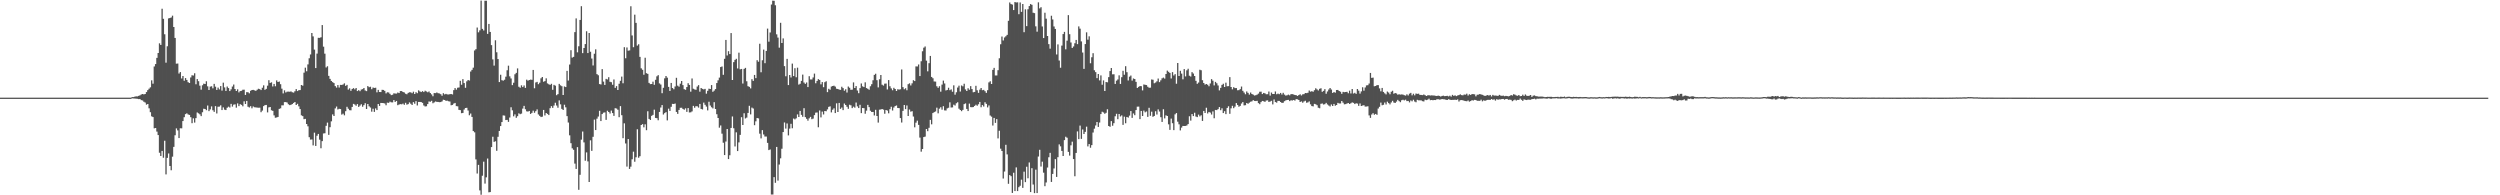 <svg xmlns="http://www.w3.org/2000/svg" width="1920" height="150"><path fill="#4f4f4f" d="M0 75h1v1H0zM1 75h1v1H1zM2 75h1v1H2zM3 75h1v1H3zM4 75h1v1H4zM5 75h1v1H5zM6 75h1v1H6zM7 75h1v1H7zM8 75h1v1H8zM9 75h1v1H9zM10 75h1v1H10zM11 75h1v1H11zM12 75h1v1H12zM13 75h1v1H13zM14 75h1v1H14zM15 75h1v1H15zM16 75h1v1H16zM17 75h1v1H17zM18 75h1v1H18zM19 75h1v1H19zM20 75h1v1H20zM21 75h1v1H21zM22 75h1v1H22zM23 75h1v1H23zM24 75h1v1H24zM25 75h1v1H25zM26 75h1v1H26zM27 75h1v1H27zM28 75h1v1H28zM29 75h1v1H29zM30 75h1v1H30zM31 75h1v1H31zM32 75h1v1H32zM33 75h1v1H33zM34 75h1v1H34zM35 75h1v1H35zM36 75h1v1H36zM37 75h1v1H37zM38 75h1v1H38zM39 75h1v1H39zM40 75h1v1H40zM41 75h1v1H41zM42 75h1v1H42zM43 75h1v1H43zM44 75h1v1H44zM45 75h1v1H45zM46 75h1v1H46zM47 75h1v1H47zM48 75h1v1H48zM49 75h1v1H49zM50 75h1v1H50zM51 75h1v1H51zM52 75h1v1H52zM53 75h1v1H53zM54 75h1v1H54zM55 75h1v1H55zM56 75h1v1H56zM57 75h1v1H57zM58 75h1v1H58zM59 75h1v1H59zM60 75h1v1H60zM61 75h1v1H61zM62 75h1v1H62zM63 75h1v1H63zM64 75h1v1H64zM65 75h1v1H65zM66 75h1v1H66zM67 75h1v1H67zM68 75h1v1H68zM69 75h1v1H69zM70 75h1v1H70zM71 75h1v1H71zM72 75h1v1H72zM73 75h1v1H73zM74 75h1v1H74zM75 75h1v1H75zM76 75h1v1H76zM77 75h1v1H77zM78 75h1v1H78zM79 75h1v1H79zM80 75h1v1H80zM81 75h1v1H81zM82 75h1v1H82zM83 75h1v1H83zM84 75h1v1H84zM85 75h1v1H85zM86 75h1v1H86zM87 75h1v1H87zM88 75h1v1H88zM89 75h1v1H89zM90 75h1v1H90zM91 75h1v1H91zM92 75h1v1H92zM93 75h1v1H93zM94 75h1v1H94zM95 75h1v1H95zM96 75h1v1H96zM97 75h1v1H97zM98 75h1v1H98zM99 75h1v1H99zM100 75h1v1H100zM101 74.532h1v1H101zM102 74.565h1v1.063H102zM103 74.254h1v1.413H103zM104 73.997h1v1.783H104zM105 74.014h1v1.842H105zM106 73.647h1v2.505H106zM107 73.196h1v2.91H107zM108 72.555h1v4.33H108zM109 72.187h1v4.961H109zM110 72.478h1v5.647H110zM111 72.212h1v6.558H111zM112 70.727h1v9.659H112zM113 69.239h1v10.617H113zM114 68.078h1v15.104H114zM115 67.076h1v19.108H115zM116 61.707h1v27.624H116zM117 64.281h1v25.639H117zM118 51.039h1v47.528H118zM119 49.194h1v49.091H119zM120 44.427h1v56.668H120zM121 40.726h1v63.027H121zM122 33.277h1v84.038H122zM123 34.512h1v85.307H123zM124 6.694h1v109.205H124zM125 14.458h1v106.701H125zM126 26.315h1v81.78H126zM127 48.137h1v85.825H127zM128 35.544h1v85.696H128zM129 14.129h1v103.754H129zM130 13.808h1v113.658H130zM131 13.388h1v117.356H131zM132 12.008h1v108.325H132zM133 20.725h1v92.067H133zM134 29.132h1v74.774H134zM135 48.922h1v49.691H135zM136 48.772h1v51.39H136zM137 56.476h1v49.545H137zM138 55.34h1v43.17H138zM139 60.28h1v38.289H139zM140 58.37h1v34.628H140zM141 61.993h1v28.027H141zM142 59.961h1v27.684H142zM143 61.372h1v25.685H143zM144 63.144h1v24.747H144zM145 63.765h1v24.501H145zM146 59.478h1v30.506H146zM147 57.788h1v36.804H147zM148 57.987h1v32.915H148zM149 56.266h1v37.867H149zM150 64.725h1v26.026H150zM151 60.702h1v25.681H151zM152 62.369h1v24.691H152zM153 65.768h1v22.025H153zM154 68.857h1v20.342H154zM155 65.472h1v20.723H155zM156 64.254h1v19.244H156zM157 64.533h1v19.16H157zM158 62.394h1v22.258H158zM159 66.294h1v14.746H159zM160 69.119h1v16.247H160zM161 66.499h1v17.542H161zM162 66.231h1v15.47H162zM163 67.827h1v16.863H163zM164 64.396h1v21.5H164zM165 66.541h1v14.956H165zM166 69.052h1v18.104H166zM167 67.253h1v14.723H167zM168 68.651h1v13.204H168zM169 66.101h1v14.807H169zM170 69.561h1v14.962H170zM171 63.501h1v18.965H171zM172 67.102h1v17.139H172zM173 69.857h1v14.654H173zM174 66.453h1v16.3H174zM175 67.649h1v14.277H175zM176 69.949h1v12.618H176zM177 68.624h1v11.159H177zM178 66.481h1v15.377H178zM179 64.938h1v15.436H179zM180 68.328h1v11.774H180zM181 69.897h1v12.815H181zM182 68.614h1v10.796H182zM183 70.941h1v10.571H183zM184 69.935h1v10.079H184zM185 69.714h1v10.839H185zM186 68.921h1v12.738H186zM187 68.89h1v8.943H187zM188 72.933h1v6.946H188zM189 70.76h1v6.776H189zM190 70.879h1v11.076H190zM191 71.703h1v10.815H191zM192 69.74h1v11.842H192zM193 69.111h1v14.094H193zM194 69.005h1v12.774H194zM195 69.371h1v13.027H195zM196 69.784h1v12.699H196zM197 68.896h1v13.732H197zM198 68.155h1v14.576H198zM199 68.435h1v14.255H199zM200 69.183h1v16.973H200zM201 67.357h1v17.61H201zM202 65.545h1v15.976H202zM203 68.978h1v11.749H203zM204 68.268h1v12.338H204zM205 65.814h1v20.497H205zM206 61.595h1v20.874H206zM207 63.707h1v18.49H207zM208 63.245h1v21.459H208zM209 66.416h1v18.71H209zM210 64.46h1v24.159H210zM211 66.271h1v24.172H211zM212 61.745h1v28.446H212zM213 62.999h1v26.82H213zM214 62.611h1v20.981H214zM215 64.689h1v18.489H215zM216 68.074h1v12.812H216zM217 71.713h1v9.161H217zM218 69.388h1v9.059H218zM219 71.025h1v7.376H219zM220 70.383h1v8.338H220zM221 70.349h1v9.711H221zM222 70.475h1v10.276H222zM223 70.174h1v10.3H223zM224 70.853h1v9.056H224zM225 71.1h1v7.964H225zM226 70.075h1v8.255H226zM227 68.427h1v12.216H227zM228 69.95h1v9.784H228zM229 69.29h1v12.371H229zM230 69.173h1v14.584H230zM231 65.279h1v23.272H231zM232 65.795h1v23.387H232zM233 55.828h1v35.726H233zM234 51.946h1v39.36H234zM235 54.72h1v40.492H235zM236 49.477h1v47.551H236zM237 44.75h1v60.596H237zM238 41.838h1v65.393H238zM239 25.363h1v81.738H239zM240 27.959h1v83.717H240zM241 38.117h1v63.791H241zM242 52.293h1v59.778H242zM243 41.15h1v63.099H243zM244 29.036h1v73.83H244zM245 29.084h1v78.162H245zM246 28.613h1v85.263H246zM247 19.257h1v89.118H247zM248 35.865h1v66.631H248zM249 41.224h1v61.105H249zM250 51.813h1v44.816H250zM251 50.887h1v43.264H251zM252 58.264h1v45.339H252zM253 60.564h1v37.131H253zM254 62.133h1v31.068H254zM255 63.064h1v24.808H255zM256 63.77h1v25.298H256zM257 66.168h1v17.097H257zM258 67.302h1v14.489H258zM259 65.335h1v18.745H259zM260 67.225h1v16.32H260zM261 65.191h1v18.582H261zM262 65.218h1v22.787H262zM263 64.869h1v22.439H263zM264 64.019h1v24.548H264zM265 65.957h1v19.424H265zM266 65.2h1v16.799H266zM267 68.804h1v14.686H267zM268 67.855h1v16.8H268zM269 69.73h1v14.998H269zM270 68.277h1v13.854H270zM271 67.661h1v12.12H271zM272 68.598h1v11.683H272zM273 67.561h1v13.645H273zM274 69.927h1v10.007H274zM275 69.242h1v12.881H275zM276 70.018h1v11.081H276zM277 68.757h1v11.316H277zM278 68.446h1v13.539H278zM279 67.59h1v13.158H279zM280 69.472h1v9.779H280zM281 70.012h1v13.685H281zM282 66.123h1v13.736H282zM283 66.963h1v14.683H283zM284 66.61h1v15.991H284zM285 68.501h1v17.273H285zM286 67.23h1v16.283H286zM287 67.527h1v18.377H287zM288 67.403h1v15.854H288zM289 70.889h1v13.625H289zM290 69h1v10.892H290zM291 70.644h1v10.71H291zM292 70.716h1v8.313H292zM293 68.975h1v10.138H293zM294 69.047h1v10.154H294zM295 69.78h1v9.675H295zM296 71.741h1v9.098H296zM297 70.839h1v7.998H297zM298 71.006h1v8.001H298zM299 72.032h1v6.048H299zM300 73.047h1v5.53H300zM301 72.753h1v5.887H301zM302 71.659h1v5.191H302zM303 71.829h1v6.478H303zM304 71.868h1v5.672H304zM305 71.057h1v9.738H305zM306 71.495h1v8.77H306zM307 69.962h1v10.031H307zM308 69.958h1v10.188H308zM309 70.645h1v8.94H309zM310 71.011h1v9.459H310zM311 71.989h1v6.952H311zM312 72.4h1v7.993H312zM313 71.314h1v8.653H313zM314 70.869h1v7.778H314zM315 70.931h1v8.739H315zM316 71.575h1v9.042H316zM317 70.392h1v8.071H317zM318 72.177h1v7.483H318zM319 70.826h1v6.84H319zM320 71.555h1v9.42H320zM321 69.384h1v8.914H321zM322 70.197h1v8.104H322zM323 70.686h1v7.701H323zM324 70.002h1v9.013H324zM325 70.711h1v10.303H325zM326 69.67h1v12.108H326zM327 70.257h1v11.355H327zM328 70.871h1v9.04H328zM329 70.234h1v7.701H329zM330 71.487h1v6.624H330zM331 72.502h1v4.921H331zM332 73.949h1v5.362H332zM333 71.464h1v7.186H333zM334 71.519h1v6.392H334zM335 70.993h1v7.245H335zM336 71.579h1v6.684H336zM337 71.804h1v6.687H337zM338 72.333h1v6.035H338zM339 73.547h1v4.318H339zM340 71.585h1v5.025H340zM341 72.509h1v4.294H341zM342 72.09h1v5.388H342zM343 72.494h1v4.806H343zM344 72.571h1v5.194H344zM345 72.369h1v5.63H345zM346 72.189h1v8.636H346zM347 72.556h1v8.048H347zM348 69.205h1v10.385H348zM349 67.644h1v11.421H349zM350 68.886h1v12.643H350zM351 67.367h1v14.312H351zM352 67.168h1v17.212H352zM353 62.075h1v22.513H353zM354 65.06h1v21.873H354zM355 60.762h1v25.963H355zM356 63.817h1v20.294H356zM357 67.456h1v15.497H357zM358 62.46h1v20.319H358zM359 61.455h1v23.454H359zM360 61.873h1v26.649H360zM361 54.959h1v32.226H361zM362 53.672h1v36.131H362zM363 51.979h1v48.674H363zM364 38.773h1v62.88H364zM365 37.794h1v84.63H365zM366 21.167h1v112.119H366zM367 24.839h1v101.78H367zM368 23.301h1v122.911H368zM369 0.464h1v149.095H369zM370 22.157h1v112.831H370zM371 23.376h1v100.788H371zM372 0.56h1v140.47H372zM373 0.572h1v135.608H373zM374 26.031h1v95.707H374zM375 18.376h1v129.338H375zM376 24.507h1v123.019H376zM377 34.653h1v78.318H377zM378 45.6h1v59.393H378zM379 50.38h1v58.588H379zM380 30.904h1v77.586H380zM381 40.121h1v75.704H381zM382 45.339h1v59.713H382zM383 63.025h1v37.511H383zM384 57.399h1v39.418H384zM385 61.61h1v32.127H385zM386 61.955h1v26.688H386zM387 61.25h1v27.515H387zM388 58.858h1v33.351H388zM389 53.973h1v38.11H389zM390 50.416h1v43.161H390zM391 58.613h1v31.628H391zM392 60.286h1v22.115H392zM393 65.388h1v19.353H393zM394 63.547h1v25.776H394zM395 57.022h1v30.816H395zM396 55.937h1v34.558H396zM397 52.508h1v36.735H397zM398 66.633h1v20.383H398zM399 67.36h1v20.352H399zM400 65.519h1v21.746H400zM401 66.887h1v16.525H401zM402 65.654h1v15.631H402zM403 67.469h1v16.428H403zM404 61.176h1v24.309H404zM405 61.955h1v23.771H405zM406 61.448h1v23.766H406zM407 61.121h1v26.358H407zM408 61.286h1v25.416H408zM409 53.716h1v31.289H409zM410 67.793h1v18.82H410zM411 63.339h1v22.085H411zM412 62.854h1v21.16H412zM413 64.652h1v23.257H413zM414 63.477h1v25.508H414zM415 60.168h1v29.757H415zM416 59.155h1v30.429H416zM417 62.786h1v21.653H417zM418 62.31h1v26.371H418zM419 60.183h1v26.621H419zM420 64.053h1v23.461H420zM421 64.711h1v23.663H421zM422 65.19h1v17.882H422zM423 64.373h1v17.115H423zM424 68.991h1v13.835H424zM425 65.175h1v15.888H425zM426 65.784h1v13.136H426zM427 73.133h1v7.921H427zM428 72.3h1v10.419H428zM429 64.429h1v12.696H429zM430 65.558h1v14.572H430zM431 66.202h1v17.425H431zM432 72.949h1v11.514H432zM433 66.402h1v14.059H433zM434 66.86h1v15.591H434zM435 54.451h1v34.729H435zM436 61.842h1v32.249H436zM437 49.578h1v54.345H437zM438 38.578h1v71.379H438zM439 44.237h1v69.703H439zM440 43.652h1v71.377H440zM441 24.693h1v100.935H441zM442 14.111h1v115.614H442zM443 40.172h1v72.815H443zM444 35.509h1v110.239H444zM445 15.295h1v118.953H445zM446 4.755h1v102.495H446zM447 40.816h1v60.2H447zM448 36.857h1v72.5H448zM449 33.839h1v89.623H449zM450 24.006h1v93.018H450zM451 40.742h1v83.231H451zM452 25.336h1v114.425H452zM453 39.742h1v68.032H453zM454 44.927h1v70.942H454zM455 50.256h1v54.792H455zM456 41.292h1v50.567H456zM457 37.878h1v61.991H457zM458 56.916h1v34.221H458zM459 57.786h1v31.735H459zM460 64.539h1v20.579H460zM461 64.855h1v28.148H461zM462 53.099h1v34.504H462zM463 62.647h1v23.871H463zM464 65.221h1v21.112H464zM465 60.587h1v31.447H465zM466 61.017h1v24.002H466zM467 59.291h1v26.701H467zM468 62.812h1v24.361H468zM469 63.107h1v21.842H469zM470 65.099h1v21.727H470zM471 61.019h1v27.967H471zM472 67.489h1v15.601H472zM473 66.162h1v17.179H473zM474 69.11h1v15.182H474zM475 64.301h1v25.694H475zM476 62.059h1v19.433H476zM477 58.848h1v29.607H477zM478 63.972h1v42.19H478zM479 36.233h1v58.504H479zM480 44.73h1v65.471H480zM481 36.451h1v91.487H481zM482 38.917h1v67.866H482zM483 38.72h1v91.045H483zM484 4.797h1v123.215H484zM485 27.259h1v95.04H485zM486 36.232h1v80.257H486zM487 11.251h1v112.973H487zM488 17.571h1v103.227H488zM489 35.047h1v64.223H489zM490 33.996h1v87.121H490zM491 43.699h1v76.244H491zM492 52.463h1v43.539H492zM493 53.598h1v41.726H493zM494 57.415h1v40.366H494zM495 44.351h1v51.15H495zM496 56.206h1v43.789H496zM497 56.71h1v28.733H497zM498 63.65h1v27.681H498zM499 64.615h1v27.551H499zM500 64.504h1v24.497H500zM501 62.741h1v25.49H501zM502 65.139h1v19.067H502zM503 61.279h1v29.291H503zM504 58.617h1v32.152H504zM505 57.725h1v34.632H505zM506 64.061h1v21.888H506zM507 64.924h1v17.66H507zM508 71.572h1v9.129H508zM509 67.414h1v20.536H509zM510 60.171h1v26.709H510zM511 58.389h1v27.729H511zM512 59.639h1v32.846H512zM513 66.724h1v16.745H513zM514 69.834h1v15.364H514zM515 63.697h1v18.309H515zM516 67.603h1v12.181H516zM517 68.541h1v11.34H517zM518 66.39h1v13.144H518zM519 59.76h1v26.185H519zM520 65.787h1v21.667H520zM521 66.542h1v17.869H521zM522 64.235h1v18.539H522zM523 62.202h1v20.513H523zM524 65.382h1v18.257H524zM525 68.505h1v15.772H525zM526 68.983h1v14.22H526zM527 66.872h1v19.022H527zM528 63.899h1v19.111H528zM529 65.204h1v21.192H529zM530 70.383h1v15.887H530zM531 60.283h1v25.265H531zM532 68.154h1v13.136H532zM533 68.638h1v14.112H533zM534 68.976h1v12.569H534zM535 66.45h1v15.198H535zM536 65.362h1v17.255H536zM537 70.41h1v9.397H537zM538 67.565h1v16.073H538zM539 68.248h1v15.83H539zM540 68.672h1v10.112H540zM541 68.237h1v12.245H541zM542 71.958h1v9.912H542zM543 69.743h1v15.059H543zM544 68.109h1v10.006H544zM545 68.351h1v12.72H545zM546 65.342h1v17.055H546zM547 70.498h1v12.742H547zM548 69.596h1v8.906H548zM549 68.4h1v15.295H549zM550 63.805h1v23.926H550zM551 61.713h1v28.889H551zM552 59.61h1v38.45H552zM553 51.519h1v44.814H553zM554 51.024h1v51.62H554zM555 57.467h1v52.145H555zM556 45.162h1v73.938H556zM557 30.67h1v78.024H557zM558 42.596h1v56.49H558zM559 39.341h1v82.809H559zM560 41.515h1v77.75H560zM561 25.385h1v72.853H561zM562 61.462h1v28.001H562zM563 47.73h1v50.798H563zM564 45.963h1v66.529H564zM565 45.141h1v56.503H565zM566 52.585h1v63.446H566zM567 40.454h1v68.883H567zM568 53.251h1v50.334H568zM569 52.931h1v37.093H569zM570 64.159h1v31.828H570zM571 52.896h1v34.083H571zM572 52.109h1v38.896H572zM573 62.414h1v27.918H573zM574 66.176h1v20.551H574zM575 66.701h1v14.573H575zM576 67.915h1v19.936H576zM577 60.812h1v21.829H577zM578 62.082h1v21.268H578zM579 57.544h1v38.634H579zM580 59.991h1v33.185H580zM581 46.21h1v44.409H581zM582 47.432h1v43.479H582zM583 33.613h1v69.05H583zM584 55.518h1v50.756H584zM585 46.263h1v53.686H585zM586 38.115h1v65.161H586zM587 48.531h1v56.341H587zM588 39.129h1v65.718H588zM589 21.945h1v87.799H589zM590 31.993h1v83.284H590zM591 24.954h1v89.819H591zM592 3.493h1v145.928H592zM593 0.533h1v148.872H593zM594 0.604h1v135.454H594zM595 4.067h1v136.345H595zM596 26.354h1v86.488H596zM597 28.897h1v109.781H597zM598 36.631h1v89.714H598zM599 17.506h1v104.075H599zM600 33.012h1v81.217H600zM601 29.48h1v71.937H601zM602 50.807h1v43.241H602zM603 58.547h1v40.195H603zM604 45.221h1v49.605H604zM605 65.322h1v38.645H605zM606 57.589h1v41.199H606zM607 59.506h1v35.573H607zM608 48.869h1v49.626H608zM609 58.432h1v32.601H609zM610 52.402h1v39.273H610zM611 59.343h1v31.537H611zM612 51.946h1v35.926H612zM613 64.968h1v24.878H613zM614 64.284h1v20.909H614zM615 62.084h1v26.144H615zM616 57.297h1v32.402H616zM617 63.381h1v19.718H617zM618 64.386h1v25.555H618zM619 63.349h1v27.915H619zM620 66.874h1v25.813H620zM621 58.532h1v32.37H621zM622 61.015h1v28.747H622zM623 61.013h1v30.543H623zM624 59.486h1v31.591H624zM625 56.549h1v31.894H625zM626 63.948h1v22.571H626zM627 62.168h1v24.183H627zM628 60.79h1v36.972H628zM629 61.37h1v23.463H629zM630 64.782h1v25.405H630zM631 63.042h1v22.653H631zM632 66.982h1v20.926H632zM633 63.15h1v22.11H633zM634 62.425h1v23.029H634zM635 70.746h1v13.266H635zM636 68.18h1v13.905H636zM637 68.939h1v12.738H637zM638 66.467h1v19.834H638zM639 66.045h1v18.214H639zM640 65.811h1v17.408H640zM641 66.513h1v20.339H641zM642 68.155h1v11.217H642zM643 68.335h1v17.685H643zM644 68.817h1v10.219H644zM645 69.029h1v14.598H645zM646 66.603h1v15.997H646zM647 67.702h1v16.867H647zM648 69.66h1v9.843H648zM649 68.541h1v12.086H649zM650 71.089h1v10.933H650zM651 66.484h1v17.053H651zM652 67.382h1v13.035H652zM653 68.979h1v11.891H653zM654 68.878h1v14.187H654zM655 63.306h1v18.604H655zM656 67.564h1v15.133H656zM657 66.078h1v12.694H657zM658 69.517h1v12.216H658zM659 71.572h1v11.414H659zM660 67.681h1v12.814H660zM661 64.091h1v22.79H661zM662 66.301h1v16.652H662zM663 66.865h1v16.236H663zM664 63.251h1v24.101H664zM665 67.651h1v17.357H665zM666 68.184h1v12.368H666zM667 68.926h1v13.335H667zM668 66.234h1v18.821H668zM669 64.672h1v21.344H669zM670 61.635h1v24.324H670zM671 57.491h1v31.185H671zM672 56.623h1v27.721H672zM673 61.597h1v27.512H673zM674 67.13h1v27.036H674zM675 60.892h1v23.343H675zM676 57.623h1v26.462H676zM677 65.077h1v18.656H677zM678 65.745h1v18.5H678zM679 64.265h1v23.067H679zM680 64.145h1v20.347H680zM681 68.687h1v16.248H681zM682 61.516h1v25.522H682zM683 66.24h1v17.635H683zM684 67.91h1v14.062H684zM685 69.314h1v15.585H685zM686 67.408h1v15.196H686zM687 68.369h1v13.088H687zM688 69.863h1v11.125H688zM689 68.555h1v14.406H689zM690 68.798h1v14.257H690zM691 68.562h1v22.111H691zM692 53.332h1v40.764H692zM693 66.925h1v18.218H693zM694 68.539h1v12.081H694zM695 67.81h1v16.005H695zM696 69.316h1v11.679H696zM697 64.646h1v24.461H697zM698 63.98h1v20.162H698zM699 65.625h1v20.122H699zM700 63.983h1v21.394H700zM701 61.61h1v27.892H701zM702 62.262h1v35.552H702zM703 51.016h1v43.177H703zM704 51.067h1v41.624H704zM705 49.534h1v46.371H705zM706 58.419h1v47.262H706zM707 47.067h1v69.414H707zM708 39.379h1v75.06H708zM709 36.611h1v68.675H709zM710 35.676h1v69.242H710zM711 46.589h1v52.505H711zM712 54.764h1v46.01H712zM713 48.551h1v49.618H713zM714 42.982h1v49.073H714zM715 59.104h1v36.359H715zM716 60.133h1v26.709H716zM717 62.549h1v23.572H717zM718 62.659h1v22.937H718zM719 66.273h1v16.409H719zM720 67.423h1v19.605H720zM721 66.212h1v17.267H721zM722 70.382h1v11.979H722zM723 64.979h1v19.265H723zM724 61.897h1v19.642H724zM725 64.087h1v20.688H725zM726 69.469h1v15.418H726zM727 69.045h1v14.215H727zM728 67.377h1v15.348H728zM729 69.281h1v9.294H729zM730 68.68h1v13.891H730zM731 70.428h1v12.031H731zM732 65.556h1v14.832H732zM733 72.697h1v8.342H733zM734 70.855h1v8.432H734zM735 67.222h1v11.321H735zM736 65.816h1v17.646H736zM737 70.285h1v14.206H737zM738 65.64h1v19.746H738zM739 66.325h1v18.057H739zM740 64.318h1v15.675H740zM741 68.639h1v10.78H741zM742 69.872h1v13.764H742zM743 67.782h1v17.52H743zM744 68.923h1v10.668H744zM745 66.126h1v16.132H745zM746 68.398h1v13.975H746zM747 70.871h1v11.343H747zM748 70.611h1v10.748H748zM749 65.887h1v14.541H749zM750 69.323h1v11.874H750zM751 71.299h1v8.777H751zM752 68.858h1v9.416H752zM753 67.591h1v14.787H753zM754 69.272h1v11.411H754zM755 69.034h1v12.76H755zM756 70.029h1v8.517H756zM757 71.297h1v8.479H757zM758 69.26h1v13.218H758zM759 63.298h1v17.702H759zM760 62.427h1v26.289H760zM761 64.516h1v25.1H761zM762 53.651h1v42.744H762zM763 52.122h1v38.44H763zM764 57.961h1v36.408H764zM765 57.961h1v33.543H765zM766 53.935h1v52.378H766zM767 44.739h1v55.643H767zM768 33.973h1v80.195H768zM769 28.041h1v87.931H769zM770 31.058h1v106.035H770zM771 28.761h1v102.955H771zM772 27.829h1v83.396H772zM773 26.762h1v91.827H773zM774 15.955h1v125.202H774zM775 1.89h1v132.539H775zM776 3.125h1v132.21H776zM777 3.515h1v144.666H777zM778 7.707h1v124.93H778zM779 1.582h1v145.154H779zM780 1.913h1v126.625H780zM781 1.784h1v144.975H781zM782 10.881h1v132.886H782zM783 1.87h1v140.788H783zM784 9.092h1v128.875H784zM785 3.059h1v141.244H785zM786 24.73h1v107.12H786zM787 7.152h1v132.748H787zM788 20.046h1v108.019H788zM789 7.099h1v129.835H789zM790 4.684h1v120.109H790zM791 3.14h1v144.343H791zM792 3.676h1v125.505H792zM793 9.805h1v131.932H793zM794 10.086h1v138.229H794zM795 20.248h1v110.068H795zM796 24.342h1v123.943H796zM797 1.768h1v118.437H797zM798 6.431h1v108.62H798zM799 5.514h1v122.401H799zM800 20.314h1v103.858H800zM801 29.218h1v103.372H801zM802 9.772h1v133.247H802zM803 14.362h1v125.787H803zM804 27.667h1v100.986H804zM805 33.899h1v86.876H805zM806 37.378h1v79.999H806zM807 12.065h1v127.661H807zM808 14.959h1v118.646H808zM809 20.322h1v109.045H809zM810 22.21h1v99.981H810zM811 41.815h1v94.065H811zM812 34.105h1v86.648H812zM813 46.511h1v64.39H813zM814 52.033h1v60.376H814zM815 35.03h1v80.902H815zM816 26.166h1v93.656H816zM817 24.496h1v83.129H817zM818 37.894h1v67.137H818zM819 31.252h1v74.537H819zM820 11.63h1v104.989H820zM821 26.264h1v93.259H821zM822 32.634h1v78.999H822zM823 36.81h1v71.966H823zM824 35.665h1v86.52H824zM825 33.219h1v102.175H825zM826 30.693h1v86.78H826zM827 33.886h1v67.017H827zM828 20.289h1v86.559H828zM829 22.029h1v74.454H829zM830 31.815h1v74.842H830zM831 40.325h1v59.081H831zM832 52.909h1v49.987H832zM833 33.824h1v67.455H833zM834 24.812h1v72.474H834zM835 30.463h1v81.966H835zM836 27.9h1v82.732H836zM837 48.566h1v64.917H837zM838 43.974h1v67.508H838zM839 40.853h1v60.928H839zM840 53.945h1v44.851H840zM841 55.383h1v40.961H841zM842 60.008h1v33.669H842zM843 56.826h1v40.639H843zM844 61.752h1v32.38H844zM845 57.919h1v29.682H845zM846 65.099h1v20.695H846zM847 61.742h1v24.627H847zM848 69.884h1v17.528H848zM849 62.952h1v23.67H849zM850 63.246h1v20.648H850zM851 59.242h1v37.527H851zM852 54.583h1v42.797H852zM853 52.24h1v40.782H853zM854 57.098h1v39.471H854zM855 57.045h1v37.553H855zM856 64.457h1v24.819H856zM857 61.936h1v25.438H857zM858 61.03h1v30.531H858zM859 57.88h1v29.695H859zM860 64.474h1v24.98H860zM861 59.276h1v29.359H861zM862 54.377h1v41.52H862zM863 57.399h1v32.204H863zM864 50.865h1v43.814H864zM865 55.468h1v34.396H865zM866 61.782h1v28.556H866zM867 58.88h1v29.889H867zM868 58.018h1v27.263H868zM869 61.912h1v28.601H869zM870 60.243h1v26.902H870zM871 60.68h1v27.817H871zM872 62.888h1v21.663H872zM873 67.557h1v14.362H873zM874 66.721h1v15.154H874zM875 66.023h1v25.479H875zM876 66.188h1v19.027H876zM877 69.413h1v19.658H877zM878 64.862h1v20.076H878zM879 65.116h1v21.137H879zM880 65.316h1v20.309H880zM881 66.595h1v23.144H881zM882 67.388h1v15.399H882zM883 67.32h1v21.611H883zM884 61.034h1v24.732H884zM885 61.233h1v28.458H885zM886 63.93h1v25.124H886zM887 63.377h1v22.081H887zM888 62.477h1v25.46H888zM889 60.291h1v23.748H889zM890 63.059h1v22.592H890zM891 61.72h1v28.297H891zM892 60.183h1v33.462H892zM893 59.603h1v24.325H893zM894 60.374h1v30.565H894zM895 56.833h1v31.726H895zM896 54.235h1v34.873H896zM897 55.148h1v40.339H897zM898 56.006h1v43.751H898zM899 60.246h1v30.834H899zM900 55.419h1v39.173H900zM901 57.967h1v41.994H901zM902 56.935h1v30.866H902zM903 64.326h1v22.528H903zM904 48.362h1v45.103H904zM905 58.375h1v37.12H905zM906 54.363h1v45.771H906zM907 56.538h1v41.464H907zM908 60.92h1v35.791H908zM909 53.029h1v43.725H909zM910 58.681h1v38.02H910zM911 53.998h1v42.366H911zM912 52.81h1v42.469H912zM913 58.162h1v31.143H913zM914 58.757h1v33.876H914zM915 55.396h1v32.183H915zM916 56.499h1v32.623H916zM917 58.375h1v28.214H917zM918 62.035h1v27.442H918zM919 64.345h1v25.625H919zM920 63.377h1v24.647H920zM921 53.559h1v35.837H921zM922 53.943h1v34.571H922zM923 61.607h1v31.28H923zM924 63.751h1v21.436H924zM925 64.975h1v21.787H925zM926 64.504h1v18.261H926zM927 65.077h1v22.075H927zM928 66.257h1v19.687H928zM929 64.126h1v22.342H929zM930 60.798h1v27.17H930zM931 61.945h1v23.597H931zM932 65.586h1v25.251H932zM933 62.881h1v21.553H933zM934 63.971h1v20.611H934zM935 65.649h1v18.168H935zM936 69.424h1v12.783H936zM937 67.46h1v17.16H937zM938 65.158h1v18.017H938zM939 64.305h1v22.53H939zM940 66.835h1v18.566H940zM941 63.484h1v24.168H941zM942 66.242h1v16.675H942zM943 66.146h1v15.464H943zM944 59.235h1v28.161H944zM945 66.808h1v16.417H945zM946 68.622h1v12.655H946zM947 66.953h1v16.146H947zM948 67.684h1v14.178H948zM949 67.624h1v11.517H949zM950 69.309h1v11.294H950zM951 69.224h1v12.74H951zM952 68.445h1v12.858H952zM953 66.48h1v13.025H953zM954 69.737h1v8.664H954zM955 71.078h1v9.892H955zM956 72.382h1v8.387H956zM957 70.223h1v8.886H957zM958 71.347h1v8.378H958zM959 72.646h1v6.224H959zM960 71.078h1v7.06H960zM961 72.207h1v5.607H961zM962 72.706h1v4.21H962zM963 73.364h1v4.138H963zM964 73.098h1v4.538H964zM965 72.673h1v4.738H965zM966 71.909h1v7.295H966zM967 70.472h1v9.571H967zM968 70.412h1v8.003H968zM969 72.254h1v5.264H969zM970 71.354h1v6.432H970zM971 71.677h1v6.538H971zM972 72.399h1v4.786H972zM973 72.367h1v4.71H973zM974 70.303h1v7.991H974zM975 73.398h1v4.557H975zM976 71.08h1v6.334H976zM977 72.207h1v7.979H977zM978 72.171h1v4.225H978zM979 70.255h1v8.117H979zM980 72.392h1v6.433H980zM981 71.91h1v5.544H981zM982 72.37h1v5.135H982zM983 71.364h1v6.986H983zM984 72.613h1v6.421H984zM985 71.259h1v7.647H985zM986 72.668h1v5.04H986zM987 73.415h1v3.692H987zM988 73.185h1v3.639H988zM989 72.65h1v4.071H989zM990 73.204h1v4.445H990zM991 72.304h1v4.706H991zM992 72.302h1v4.928H992zM993 72.565h1v4.243H993zM994 72.95h1v4.329H994zM995 73.132h1v3.01H995zM996 73.66h1v2.618H996zM997 73.014h1v3.799H997zM998 72.416h1v5.917H998zM999 73.317h1v4.574H999zM1000 72.465h1v6.458H1000zM1001 72.306h1v5.604H1001zM1002 71.43h1v5.947H1002zM1003 71.538h1v7.366H1003zM1004 71.233h1v7.43H1004zM1005 69.516h1v8.337H1005zM1006 70.404h1v9.73H1006zM1007 70.036h1v11.437H1007zM1008 70.467h1v11.272H1008zM1009 69.279h1v10.467H1009zM1010 67.774h1v12.288H1010zM1011 68.676h1v12.1H1011zM1012 69.491h1v13.256H1012zM1013 68.197h1v14.939H1013zM1014 67.777h1v11.943H1014zM1015 70.494h1v8.952H1015zM1016 69.772h1v10.493H1016zM1017 68.459h1v11.59H1017zM1018 71.968h1v7.039H1018zM1019 70.251h1v9.963H1019zM1020 68.76h1v12.296H1020zM1021 67.588h1v14.173H1021zM1022 68.752h1v11.494H1022zM1023 71.351h1v10.065H1023zM1024 70.692h1v9.117H1024zM1025 71.158h1v10.043H1025zM1026 69.098h1v11.538H1026zM1027 69.053h1v9.943H1027zM1028 69.894h1v9.57H1028zM1029 70.43h1v9.049H1029zM1030 72.028h1v5.56H1030zM1031 70.563h1v8.309H1031zM1032 70.832h1v9.272H1032zM1033 70.638h1v9.354H1033zM1034 70.501h1v9.022H1034zM1035 71.615h1v7.508H1035zM1036 69.637h1v10.26H1036zM1037 71.782h1v7.537H1037zM1038 68.366h1v10.267H1038zM1039 71.846h1v7.139H1039zM1040 71.275h1v8.656H1040zM1041 72.076h1v7.238H1041zM1042 68.366h1v11.209H1042zM1043 69.612h1v11.714H1043zM1044 71.87h1v7.581H1044zM1045 70.198h1v11.223H1045zM1046 67.038h1v14H1046zM1047 69.625h1v11.168H1047zM1048 67.183h1v14.666H1048zM1049 65.571h1v16.239H1049zM1050 65.427h1v16.177H1050zM1051 64.171h1v24.468H1051zM1052 56.009h1v34.496H1052zM1053 59.805h1v28.181H1053zM1054 59.611h1v27.33H1054zM1055 66.24h1v21.887H1055zM1056 66.056h1v21.459H1056zM1057 65.379h1v22.763H1057zM1058 65.406h1v17.936H1058zM1059 67.909h1v14.128H1059zM1060 70.121h1v8.656H1060zM1061 67.545h1v13.304H1061zM1062 70.618h1v9.848H1062zM1063 71.681h1v7.075H1063zM1064 72.497h1v7.707H1064zM1065 70.303h1v7.78H1065zM1066 71.039h1v8.165H1066zM1067 72.397h1v7.807H1067zM1068 70.446h1v8.232H1068zM1069 69.688h1v7.748H1069zM1070 71.97h1v6.781H1070zM1071 71.429h1v7.652H1071zM1072 71.793h1v6.224H1072zM1073 72.689h1v4.017H1073zM1074 72.395h1v5.275H1074zM1075 72.659h1v5.821H1075zM1076 72.519h1v4.5H1076zM1077 72.669h1v3.938H1077zM1078 73.111h1v4.019H1078zM1079 73.408h1v3.133H1079zM1080 72.471h1v5.188H1080zM1081 73.321h1v4.209H1081zM1082 71.924h1v6.706H1082zM1083 71.32h1v5.84H1083zM1084 73.202h1v4.621H1084zM1085 71.972h1v4.601H1085zM1086 73.194h1v4.8H1086zM1087 71.81h1v6.713H1087zM1088 72.109h1v4.52H1088zM1089 71.925h1v5.117H1089zM1090 72.857h1v4.18H1090zM1091 72.914h1v4.187H1091zM1092 73.074h1v4.631H1092zM1093 72.563h1v5.382H1093zM1094 73.089h1v3.444H1094zM1095 73.721h1v3.159H1095zM1096 73.236h1v3.285H1096zM1097 73.103h1v2.67H1097zM1098 73.366h1v3.588H1098zM1099 73.234h1v3.578H1099zM1100 73.342h1v3.647H1100zM1101 73.345h1v3.431H1101zM1102 73.581h1v3.265H1102zM1103 73.705h1v2.578H1103zM1104 73.437h1v2.725H1104zM1105 73.653h1v2.849H1105zM1106 74.123h1v2.265H1106zM1107 73.663h1v2.362H1107zM1108 73.464h1v2.763H1108zM1109 73.824h1v2.487H1109zM1110 73.726h1v2.902H1110zM1111 73.55h1v3.238H1111zM1112 74.034h1v2.17H1112zM1113 73.489h1v3.074H1113zM1114 74.191h1v2.592H1114zM1115 72.856h1v3.847H1115zM1116 73.606h1v3.11H1116zM1117 73.199h1v3.374H1117zM1118 73.82h1v2.951H1118zM1119 73.301h1v3.048H1119zM1120 73.036h1v4.92H1120zM1121 72.431h1v4.526H1121zM1122 73.037h1v3.812H1122zM1123 73.224h1v3.784H1123zM1124 72.586h1v4.805H1124zM1125 72.687h1v4.933H1125zM1126 71.932h1v5.824H1126zM1127 73.351h1v3.811H1127zM1128 72.397h1v5.679H1128zM1129 72.913h1v4.701H1129zM1130 72.264h1v4.691H1130zM1131 72.315h1v4.883H1131zM1132 72.431h1v4.276H1132zM1133 73.969h1v2.906H1133zM1134 72.768h1v4.654H1134zM1135 72.642h1v4.756H1135zM1136 72.198h1v5.289H1136zM1137 72.551h1v3.97H1137zM1138 72.816h1v5.007H1138zM1139 73.27h1v3.779H1139zM1140 73.73h1v3.722H1140zM1141 73.315h1v3.674H1141zM1142 72.99h1v3.723H1142zM1143 73.432h1v3.209H1143zM1144 72.901h1v3.867H1144zM1145 74.066h1v1.949H1145zM1146 72.869h1v3.724H1146zM1147 73.433h1v2.832H1147zM1148 73.345h1v3.895H1148zM1149 73.472h1v2.707H1149zM1150 73.669h1v2.934H1150zM1151 72.867h1v3.397H1151zM1152 73.369h1v2.995H1152zM1153 73.605h1v2.443H1153zM1154 73.44h1v2.539H1154zM1155 73.864h1v2.659H1155zM1156 73.646h1v2.371H1156zM1157 73.755h1v2.22H1157zM1158 74.008h1v2.646H1158zM1159 73.682h1v2.788H1159zM1160 72.939h1v3.782H1160zM1161 73.384h1v4.329H1161zM1162 72.352h1v4.69H1162zM1163 72.692h1v3.794H1163zM1164 73.292h1v3.903H1164zM1165 73.555h1v3.159H1165zM1166 72.971h1v3.8H1166zM1167 73.891h1v1.771H1167zM1168 73.741h1v2.895H1168zM1169 72.699h1v4.764H1169zM1170 73.657h1v2.658H1170zM1171 72.528h1v4.137H1171zM1172 73.478h1v3.369H1172zM1173 73.739h1v2.754H1173zM1174 73.472h1v3.103H1174zM1175 72.984h1v3.638H1175zM1176 74.393h1v1.758H1176zM1177 73.458h1v2.579H1177zM1178 73.276h1v2.521H1178zM1179 73.849h1v2.49H1179zM1180 73.951h1v1.811H1180zM1181 74.172h1v1.666H1181zM1182 74.167h1v1.575H1182zM1183 74.123h1v1.599H1183zM1184 74.18h1v1.502H1184zM1185 74.359h1v1.233H1185zM1186 74.61h1v1H1186zM1187 74.474h1v1.306H1187zM1188 74.325h1v1.404H1188zM1189 74.372h1v1.041H1189zM1190 74.321h1v1.447H1190zM1191 74.343h1v1.476H1191zM1192 74.556h1v1H1192zM1193 74.556h1v1H1193zM1194 74.468h1v1.075H1194zM1195 74.437h1v1H1195zM1196 74.363h1v1.287H1196zM1197 74.629h1v1H1197zM1198 74.303h1v1.397H1198zM1199 74.319h1v1.316H1199zM1200 74.481h1v1H1200zM1201 74.126h1v1.377H1201zM1202 74.689h1v1H1202zM1203 74.407h1v1.189H1203zM1204 74.274h1v1.086H1204zM1205 74.27h1v1.1H1205zM1206 74.495h1v1.161H1206zM1207 74.563h1v1.176H1207zM1208 74.326h1v1.277H1208zM1209 74.486h1v1.038H1209zM1210 74.401h1v1.176H1210zM1211 74.571h1v1H1211zM1212 74.569h1v1.17H1212zM1213 74.454h1v1.1H1213zM1214 74.588h1v1H1214zM1215 74.615h1v1H1215zM1216 74.567h1v1H1216zM1217 74.512h1v1H1217zM1218 74.563h1v1H1218zM1219 74.741h1v1H1219zM1220 74.812h1v1H1220zM1221 74.648h1v1H1221zM1222 74.645h1v1H1222zM1223 74.758h1v1H1223zM1224 74.684h1v1H1224zM1225 74.752h1v1H1225zM1226 74.819h1v1H1226zM1227 74.62h1v1H1227zM1228 74.421h1v1.046H1228zM1229 74.634h1v1.002H1229zM1230 74.707h1v1H1230zM1231 74.574h1v1H1231zM1232 74.698h1v1H1232zM1233 74.441h1v1H1233zM1234 74.503h1v1H1234zM1235 74.379h1v1.271H1235zM1236 74.533h1v1.064H1236zM1237 74.37h1v1H1237zM1238 74.288h1v1.53H1238zM1239 74.263h1v1.35H1239zM1240 74.186h1v1.279H1240zM1241 74.237h1v1.434H1241zM1242 74.21h1v1.252H1242zM1243 74.371h1v1.452H1243zM1244 74.355h1v1.292H1244zM1245 74.412h1v1.005H1245zM1246 74.407h1v1.084H1246zM1247 74.405h1v1.273H1247zM1248 74.258h1v1.321H1248zM1249 74.408h1v1.437H1249zM1250 74.444h1v1.131H1250zM1251 74.261h1v1.405H1251zM1252 74.506h1v1.067H1252zM1253 74.63h1v1.126H1253zM1254 74.549h1v1H1254zM1255 74.253h1v1.45H1255zM1256 74.366h1v1.268H1256zM1257 74.377h1v1.125H1257zM1258 74.681h1v1H1258zM1259 74.363h1v1H1259zM1260 74.733h1v1H1260zM1261 74.567h1v1H1261zM1262 74.558h1v1H1262zM1263 74.545h1v1H1263zM1264 74.649h1v1H1264zM1265 74.6h1v1H1265zM1266 74.43h1v1.053H1266zM1267 74.517h1v1H1267zM1268 74.657h1v1H1268zM1269 74.596h1v1H1269zM1270 74.686h1v1H1270zM1271 74.705h1v1H1271zM1272 74.771h1v1H1272zM1273 74.746h1v1H1273zM1274 74.757h1v1H1274zM1275 74.662h1v1H1275zM1276 74.763h1v1H1276zM1277 74.728h1v1H1277zM1278 74.723h1v1H1278zM1279 74.629h1v1H1279zM1280 74.612h1v1H1280zM1281 74.516h1v1.079H1281zM1282 74.189h1v1.485H1282zM1283 73.969h1v2.212H1283zM1284 73.717h1v2.627H1284zM1285 73.769h1v3.239H1285zM1286 73.386h1v3.146H1286zM1287 73.386h1v3.748H1287zM1288 72.103h1v5.398H1288zM1289 73.302h1v3.616H1289zM1290 72.112h1v4.829H1290zM1291 72.014h1v5.054H1291zM1292 74.043h1v2.789H1292zM1293 73.51h1v2.776H1293zM1294 73.388h1v3.796H1294zM1295 73.629h1v3.506H1295zM1296 73.896h1v1.921H1296zM1297 74.232h1v1.74H1297zM1298 74.179h1v1.478H1298zM1299 73.866h1v2.268H1299zM1300 74.029h1v2.097H1300zM1301 74.354h1v1.168H1301zM1302 74.595h1v1.058H1302zM1303 74.53h1v1.114H1303zM1304 74.652h1v1H1304zM1305 74.604h1v1H1305zM1306 74.611h1v1H1306zM1307 74.613h1v1H1307zM1308 74.62h1v1H1308zM1309 74.398h1v1.066H1309zM1310 74.709h1v1H1310zM1311 74.746h1v1H1311zM1312 74.857h1v1H1312zM1313 74.665h1v1H1313zM1314 74.524h1v1H1314zM1315 74.48h1v1H1315zM1316 74.621h1v1H1316zM1317 74.71h1v1H1317zM1318 74.725h1v1H1318zM1319 74.817h1v1H1319zM1320 74.821h1v1H1320zM1321 74.854h1v1H1321zM1322 74.822h1v1H1322zM1323 74.662h1v1H1323zM1324 74.732h1v1H1324zM1325 74.604h1v1H1325zM1326 74.797h1v1H1326zM1327 74.629h1v1H1327zM1328 74.73h1v1H1328zM1329 74.664h1v1H1329zM1330 74.766h1v1H1330zM1331 74.76h1v1H1331zM1332 74.721h1v1H1332zM1333 74.728h1v1H1333zM1334 74.704h1v1H1334zM1335 74.665h1v1H1335zM1336 74.705h1v1H1336zM1337 74.758h1v1H1337zM1338 74.664h1v1H1338zM1339 74.731h1v1H1339zM1340 74.825h1v1H1340zM1341 74.8h1v1H1341zM1342 74.806h1v1H1342zM1343 74.841h1v1H1343zM1344 74.722h1v1H1344zM1345 74.764h1v1H1345zM1346 74.892h1v1H1346zM1347 74.849h1v1H1347zM1348 74.768h1v1H1348zM1349 74.817h1v1H1349zM1350 74.842h1v1H1350zM1351 74.867h1v1H1351zM1352 74.783h1v1H1352zM1353 74.667h1v1H1353zM1354 74.513h1v1H1354zM1355 74.472h1v1H1355zM1356 74.663h1v1.135H1356zM1357 74.313h1v1.434H1357zM1358 74.255h1v1.626H1358zM1359 74.361h1v1.61H1359zM1360 73.969h1v2.274H1360zM1361 73.726h1v2.537H1361zM1362 74.196h1v1.497H1362zM1363 73.784h1v2.686H1363zM1364 73.96h1v2.437H1364zM1365 73.678h1v2.111H1365zM1366 74.471h1v1.115H1366zM1367 74.135h1v1.742H1367zM1368 73.923h1v2.142H1368zM1369 73.908h1v2.025H1369zM1370 74.262h1v2.169H1370zM1371 73.937h1v2.249H1371zM1372 74.262h1v1.56H1372zM1373 74.383h1v1.173H1373zM1374 74.479h1v1.151H1374zM1375 74.27h1v1.233H1375zM1376 74.403h1v1.086H1376zM1377 74.608h1v1H1377zM1378 74.64h1v1H1378zM1379 74.749h1v1H1379zM1380 74.805h1v1H1380zM1381 74.479h1v1H1381zM1382 74.727h1v1H1382zM1383 74.943h1v1H1383zM1384 74.768h1v1H1384zM1385 74.811h1v1H1385zM1386 74.758h1v1H1386zM1387 74.82h1v1H1387zM1388 74.781h1v1H1388zM1389 74.786h1v1H1389zM1390 74.79h1v1H1390zM1391 74.858h1v1H1391zM1392 74.869h1v1H1392zM1393 74.817h1v1H1393zM1394 74.817h1v1H1394zM1395 74.708h1v1H1395zM1396 74.779h1v1H1396zM1397 74.678h1v1H1397zM1398 74.644h1v1H1398zM1399 74.773h1v1H1399zM1400 74.739h1v1H1400zM1401 74.762h1v1H1401zM1402 74.751h1v1H1402zM1403 74.758h1v1H1403zM1404 74.646h1v1H1404zM1405 74.827h1v1H1405zM1406 74.686h1v1H1406zM1407 74.706h1v1H1407zM1408 74.817h1v1H1408zM1409 74.792h1v1H1409zM1410 74.872h1v1H1410zM1411 74.811h1v1H1411zM1412 74.86h1v1H1412zM1413 74.819h1v1H1413zM1414 74.924h1v1H1414zM1415 74.964h1v1H1415zM1416 74.879h1v1H1416zM1417 74.882h1v1H1417zM1418 74.968h1v1H1418zM1419 74.913h1v1H1419zM1420 74.865h1v1H1420zM1421 74.889h1v1H1421zM1422 74.92h1v1H1422zM1423 74.962h1v1H1423zM1424 74.914h1v1H1424zM1425 74.933h1v1H1425zM1426 74.915h1v1H1426zM1427 74.9h1v1H1427zM1428 74.907h1v1H1428zM1429 74.917h1v1H1429zM1430 74.877h1v1H1430zM1431 74.892h1v1H1431zM1432 74.921h1v1H1432zM1433 74.899h1v1H1433zM1434 74.941h1v1H1434zM1435 74.938h1v1H1435zM1436 74.954h1v1H1436zM1437 74.915h1v1H1437zM1438 74.922h1v1H1438zM1439 74.923h1v1H1439zM1440 74.94h1v1H1440zM1441 74.938h1v1H1441zM1442 74.916h1v1H1442zM1443 74.905h1v1H1443zM1444 74.944h1v1H1444zM1445 74.954h1v1H1445zM1446 74.919h1v1H1446zM1447 74.936h1v1H1447zM1448 74.95h1v1H1448zM1449 74.935h1v1H1449zM1450 74.954h1v1H1450zM1451 74.958h1v1H1451zM1452 74.946h1v1H1452zM1453 74.968h1v1H1453zM1454 74.95h1v1H1454zM1455 74.952h1v1H1455zM1456 74.968h1v1H1456zM1457 74.965h1v1H1457zM1458 74.967h1v1H1458zM1459 74.964h1v1H1459zM1460 74.951h1v1H1460zM1461 74.942h1v1H1461zM1462 74.925h1v1H1462zM1463 74.96h1v1H1463zM1464 74.951h1v1H1464zM1465 74.928h1v1H1465zM1466 74.963h1v1H1466zM1467 74.929h1v1H1467zM1468 74.941h1v1H1468zM1469 74.926h1v1H1469zM1470 74.949h1v1H1470zM1471 74.91h1v1H1471zM1472 74.93h1v1H1472zM1473 74.912h1v1H1473zM1474 74.939h1v1H1474zM1475 74.887h1v1H1475zM1476 74.924h1v1H1476zM1477 74.929h1v1H1477zM1478 74.926h1v1H1478zM1479 74.916h1v1H1479zM1480 74.888h1v1H1480zM1481 74.936h1v1H1481zM1482 74.97h1v1H1482zM1483 74.956h1v1H1483zM1484 74.94h1v1H1484zM1485 74.966h1v1H1485zM1486 74.937h1v1H1486zM1487 74.948h1v1H1487zM1488 74.971h1v1H1488zM1489 74.983h1v1H1489zM1490 74.961h1v1H1490zM1491 74.967h1v1H1491zM1492 74.96h1v1H1492zM1493 74.946h1v1H1493zM1494 74.961h1v1H1494zM1495 74.951h1v1H1495zM1496 74.934h1v1H1496zM1497 74.91h1v1H1497zM1498 74.938h1v1H1498zM1499 74.915h1v1H1499zM1500 74.883h1v1H1500zM1501 74.904h1v1H1501zM1502 74.803h1v1H1502zM1503 74.87h1v1H1503zM1504 74.833h1v1H1504zM1505 74.813h1v1H1505zM1506 74.853h1v1H1506zM1507 74.736h1v1H1507zM1508 74.705h1v1H1508zM1509 74.76h1v1H1509zM1510 74.726h1v1H1510zM1511 74.502h1v1H1511zM1512 74.579h1v1H1512zM1513 74.565h1v1H1513zM1514 74.59h1v1H1514zM1515 74.718h1v1H1515zM1516 74.738h1v1H1516zM1517 74.744h1v1H1517zM1518 74.716h1v1H1518zM1519 74.836h1v1H1519zM1520 74.821h1v1H1520zM1521 74.888h1v1H1521zM1522 74.93h1v1H1522zM1523 74.92h1v1H1523zM1524 74.945h1v1H1524zM1525 74.918h1v1H1525zM1526 74.929h1v1H1526zM1527 74.898h1v1H1527zM1528 74.907h1v1H1528zM1529 74.914h1v1H1529zM1530 74.919h1v1H1530zM1531 74.936h1v1H1531zM1532 74.948h1v1H1532zM1533 74.953h1v1H1533zM1534 74.944h1v1H1534zM1535 74.955h1v1H1535zM1536 74.956h1v1H1536zM1537 74.963h1v1H1537zM1538 74.967h1v1H1538zM1539 74.974h1v1H1539zM1540 74.954h1v1H1540zM1541 74.966h1v1H1541zM1542 74.954h1v1H1542zM1543 74.949h1v1H1543zM1544 74.951h1v1H1544zM1545 74.967h1v1H1545zM1546 74.963h1v1H1546zM1547 74.959h1v1H1547zM1548 74.977h1v1H1548zM1549 74.971h1v1H1549zM1550 74.976h1v1H1550zM1551 74.976h1v1H1551zM1552 74.977h1v1H1552zM1553 74.978h1v1H1553zM1554 74.983h1v1H1554zM1555 74.977h1v1H1555zM1556 74.983h1v1H1556zM1557 74.988h1v1H1557zM1558 74.98h1v1H1558zM1559 74.985h1v1H1559zM1560 74.978h1v1H1560zM1561 74.986h1v1H1561zM1562 74.982h1v1H1562zM1563 74.987h1v1H1563zM1564 74.988h1v1H1564zM1565 74.988h1v1H1565zM1566 74.987h1v1H1566zM1567 75h1v1H1567zM1568 75h1v1H1568zM1569 75h1v1H1569zM1570 75h1v1H1570zM1571 75h1v1H1571zM1572 75h1v1H1572zM1573 75h1v1H1573zM1574 75h1v1H1574zM1575 75h1v1H1575zM1576 75h1v1H1576zM1577 75h1v1H1577zM1578 75h1v1H1578zM1579 75h1v1H1579zM1580 75h1v1H1580zM1581 75h1v1H1581zM1582 75h1v1H1582zM1583 75h1v1H1583zM1584 75h1v1H1584zM1585 75h1v1H1585zM1586 75h1v1H1586zM1587 75h1v1H1587zM1588 75h1v1H1588zM1589 75h1v1H1589zM1590 75h1v1H1590zM1591 75h1v1H1591zM1592 75h1v1H1592zM1593 75h1v1H1593zM1594 75h1v1H1594zM1595 75h1v1H1595zM1596 75h1v1H1596zM1597 75h1v1H1597zM1598 75h1v1H1598zM1599 75h1v1H1599zM1600 75h1v1H1600zM1601 75h1v1H1601zM1602 75h1v1H1602zM1603 75h1v1H1603zM1604 75h1v1H1604zM1605 75h1v1H1605zM1606 75h1v1H1606zM1607 75h1v1H1607zM1608 75h1v1H1608zM1609 75h1v1H1609zM1610 75h1v1H1610zM1611 75h1v1H1611zM1612 75h1v1H1612zM1613 75h1v1H1613zM1614 75h1v1H1614zM1615 75h1v1H1615zM1616 75h1v1H1616zM1617 75h1v1H1617zM1618 75h1v1H1618zM1619 75h1v1H1619zM1620 75h1v1H1620zM1621 75h1v1H1621zM1622 75h1v1H1622zM1623 75h1v1H1623zM1624 75h1v1H1624zM1625 75h1v1H1625zM1626 75h1v1H1626zM1627 75h1v1H1627zM1628 75h1v1H1628zM1629 75h1v1H1629zM1630 75h1v1H1630zM1631 75h1v1H1631zM1632 75h1v1H1632zM1633 75h1v1H1633zM1634 75h1v1H1634zM1635 75h1v1H1635zM1636 75h1v1H1636zM1637 75h1v1H1637zM1638 75h1v1H1638zM1639 75h1v1H1639zM1640 75h1v1H1640zM1641 75h1v1H1641zM1642 75h1v1H1642zM1643 75h1v1H1643zM1644 75h1v1H1644zM1645 75h1v1H1645zM1646 75h1v1H1646zM1647 75h1v1H1647zM1648 75h1v1H1648zM1649 75h1v1H1649zM1650 75h1v1H1650zM1651 75h1v1H1651zM1652 75h1v1H1652zM1653 75h1v1H1653zM1654 75h1v1H1654zM1655 75h1v1H1655zM1656 75h1v1H1656zM1657 75h1v1H1657zM1658 75h1v1H1658zM1659 75h1v1H1659zM1660 75h1v1H1660zM1661 75h1v1H1661zM1662 75h1v1H1662zM1663 75h1v1H1663zM1664 75h1v1H1664zM1665 75h1v1H1665zM1666 75h1v1H1666zM1667 75h1v1H1667zM1668 75h1v1H1668zM1669 75h1v1H1669zM1670 75h1v1H1670zM1671 75h1v1H1671zM1672 75h1v1H1672zM1673 75h1v1H1673zM1674 75h1v1H1674zM1675 75h1v1H1675zM1676 75h1v1H1676zM1677 75h1v1H1677zM1678 75h1v1H1678zM1679 75h1v1H1679zM1680 75h1v1H1680zM1681 75h1v1H1681zM1682 75h1v1H1682zM1683 75h1v1H1683zM1684 75h1v1H1684zM1685 75h1v1H1685zM1686 75h1v1H1686zM1687 75h1v1H1687zM1688 75h1v1H1688zM1689 75h1v1H1689zM1690 75h1v1H1690zM1691 75h1v1H1691zM1692 75h1v1H1692zM1693 75h1v1H1693zM1694 75h1v1H1694zM1695 75h1v1H1695zM1696 75h1v1H1696zM1697 75h1v1H1697zM1698 75h1v1H1698zM1699 75h1v1H1699zM1700 75h1v1H1700zM1701 75h1v1H1701zM1702 75h1v1H1702zM1703 75h1v1H1703zM1704 75h1v1H1704zM1705 75h1v1H1705zM1706 75h1v1H1706zM1707 75h1v1H1707zM1708 75h1v1H1708zM1709 75h1v1H1709zM1710 75h1v1H1710zM1711 75h1v1H1711zM1712 75h1v1H1712zM1713 75h1v1H1713zM1714 75h1v1H1714zM1715 75h1v1H1715zM1716 75h1v1H1716zM1717 75h1v1H1717zM1718 75h1v1H1718zM1719 75h1v1H1719zM1720 75h1v1H1720zM1721 75h1v1H1721zM1722 75h1v1H1722zM1723 75h1v1H1723zM1724 75h1v1H1724zM1725 75h1v1H1725zM1726 75h1v1H1726zM1727 75h1v1H1727zM1728 75h1v1H1728zM1729 75h1v1H1729zM1730 75h1v1H1730zM1731 75h1v1H1731zM1732 75h1v1H1732zM1733 75h1v1H1733zM1734 75h1v1H1734zM1735 75h1v1H1735zM1736 75h1v1H1736zM1737 75h1v1H1737zM1738 75h1v1H1738zM1739 75h1v1H1739zM1740 75h1v1H1740zM1741 75h1v1H1741zM1742 75h1v1H1742zM1743 75h1v1H1743zM1744 75h1v1H1744zM1745 75h1v1H1745zM1746 75h1v1H1746zM1747 75h1v1H1747zM1748 75h1v1H1748zM1749 75h1v1H1749zM1750 75h1v1H1750zM1751 75h1v1H1751zM1752 75h1v1H1752zM1753 75h1v1H1753zM1754 75h1v1H1754zM1755 75h1v1H1755zM1756 75h1v1H1756zM1757 75h1v1H1757zM1758 75h1v1H1758zM1759 75h1v1H1759zM1760 75h1v1H1760zM1761 75h1v1H1761zM1762 75h1v1H1762zM1763 75h1v1H1763zM1764 75h1v1H1764zM1765 75h1v1H1765zM1766 75h1v1H1766zM1767 75h1v1H1767zM1768 75h1v1H1768zM1769 75h1v1H1769zM1770 75h1v1H1770zM1771 75h1v1H1771zM1772 75h1v1H1772zM1773 75h1v1H1773zM1774 75h1v1H1774zM1775 75h1v1H1775zM1776 75h1v1H1776zM1777 75h1v1H1777zM1778 75h1v1H1778zM1779 75h1v1H1779zM1780 75h1v1H1780zM1781 75h1v1H1781zM1782 75h1v1H1782zM1783 75h1v1H1783zM1784 75h1v1H1784zM1785 75h1v1H1785zM1786 75h1v1H1786zM1787 75h1v1H1787zM1788 75h1v1H1788zM1789 75h1v1H1789zM1790 75h1v1H1790zM1791 75h1v1H1791zM1792 75h1v1H1792zM1793 75h1v1H1793zM1794 75h1v1H1794zM1795 75h1v1H1795zM1796 75h1v1H1796zM1797 75h1v1H1797zM1798 75h1v1H1798zM1799 75h1v1H1799zM1800 75h1v1H1800zM1801 75h1v1H1801zM1802 75h1v1H1802zM1803 75h1v1H1803zM1804 75h1v1H1804zM1805 75h1v1H1805zM1806 75h1v1H1806zM1807 75h1v1H1807zM1808 75h1v1H1808zM1809 75h1v1H1809zM1810 75h1v1H1810zM1811 75h1v1H1811zM1812 75h1v1H1812zM1813 75h1v1H1813zM1814 75h1v1H1814zM1815 75h1v1H1815zM1816 75h1v1H1816zM1817 75h1v1H1817zM1818 75h1v1H1818zM1819 75h1v1H1819zM1820 75h1v1H1820zM1821 75h1v1H1821zM1822 75h1v1H1822zM1823 75h1v1H1823zM1824 75h1v1H1824zM1825 75h1v1H1825zM1826 75h1v1H1826zM1827 75h1v1H1827zM1828 75h1v1H1828zM1829 75h1v1H1829zM1830 75h1v1H1830zM1831 75h1v1H1831zM1832 75h1v1H1832zM1833 75h1v1H1833zM1834 75h1v1H1834zM1835 75h1v1H1835zM1836 75h1v1H1836zM1837 75h1v1H1837zM1838 75h1v1H1838zM1839 75h1v1H1839zM1840 75h1v1H1840zM1841 75h1v1H1841zM1842 75h1v1H1842zM1843 75h1v1H1843zM1844 75h1v1H1844zM1845 75h1v1H1845zM1846 75h1v1H1846zM1847 75h1v1H1847zM1848 75h1v1H1848zM1849 75h1v1H1849zM1850 75h1v1H1850zM1851 75h1v1H1851zM1852 75h1v1H1852zM1853 75h1v1H1853zM1854 75h1v1H1854zM1855 75h1v1H1855zM1856 75h1v1H1856zM1857 75h1v1H1857zM1858 75h1v1H1858zM1859 75h1v1H1859zM1860 75h1v1H1860zM1861 75h1v1H1861zM1862 75h1v1H1862zM1863 75h1v1H1863zM1864 75h1v1H1864zM1865 75h1v1H1865zM1866 75h1v1H1866zM1867 75h1v1H1867zM1868 75h1v1H1868zM1869 75h1v1H1869zM1870 75h1v1H1870zM1871 75h1v1H1871zM1872 75h1v1H1872zM1873 75h1v1H1873zM1874 75h1v1H1874zM1875 75h1v1H1875zM1876 75h1v1H1876zM1877 75h1v1H1877zM1878 75h1v1H1878zM1879 75h1v1H1879zM1880 75h1v1H1880zM1881 75h1v1H1881zM1882 75h1v1H1882zM1883 75h1v1H1883zM1884 75h1v1H1884zM1885 75h1v1H1885zM1886 75h1v1H1886zM1887 75h1v1H1887zM1888 75h1v1H1888zM1889 75h1v1H1889zM1890 75h1v1H1890zM1891 75h1v1H1891zM1892 75h1v1H1892zM1893 75h1v1H1893zM1894 75h1v1H1894zM1895 75h1v1H1895zM1896 75h1v1H1896zM1897 75h1v1H1897zM1898 75h1v1H1898zM1899 75h1v1H1899zM1900 75h1v1H1900zM1901 75h1v1H1901zM1902 75h1v1H1902zM1903 75h1v1H1903zM1904 75h1v1H1904zM1905 75h1v1H1905zM1906 75h1v1H1906zM1907 75h1v1H1907zM1908 75h1v1H1908zM1909 75h1v1H1909zM1910 75h1v1H1910zM1911 150h1v1H1911zM1912 150h1v1H1912zM1913 150h1v1H1913zM1914 150h1v1H1914zM1915 150h1v1H1915zM1916 150h1v1H1916zM1917 150h1v1H1917zM1918 150h1v1H1918zM1919 150h1v1H1919z"/></svg>